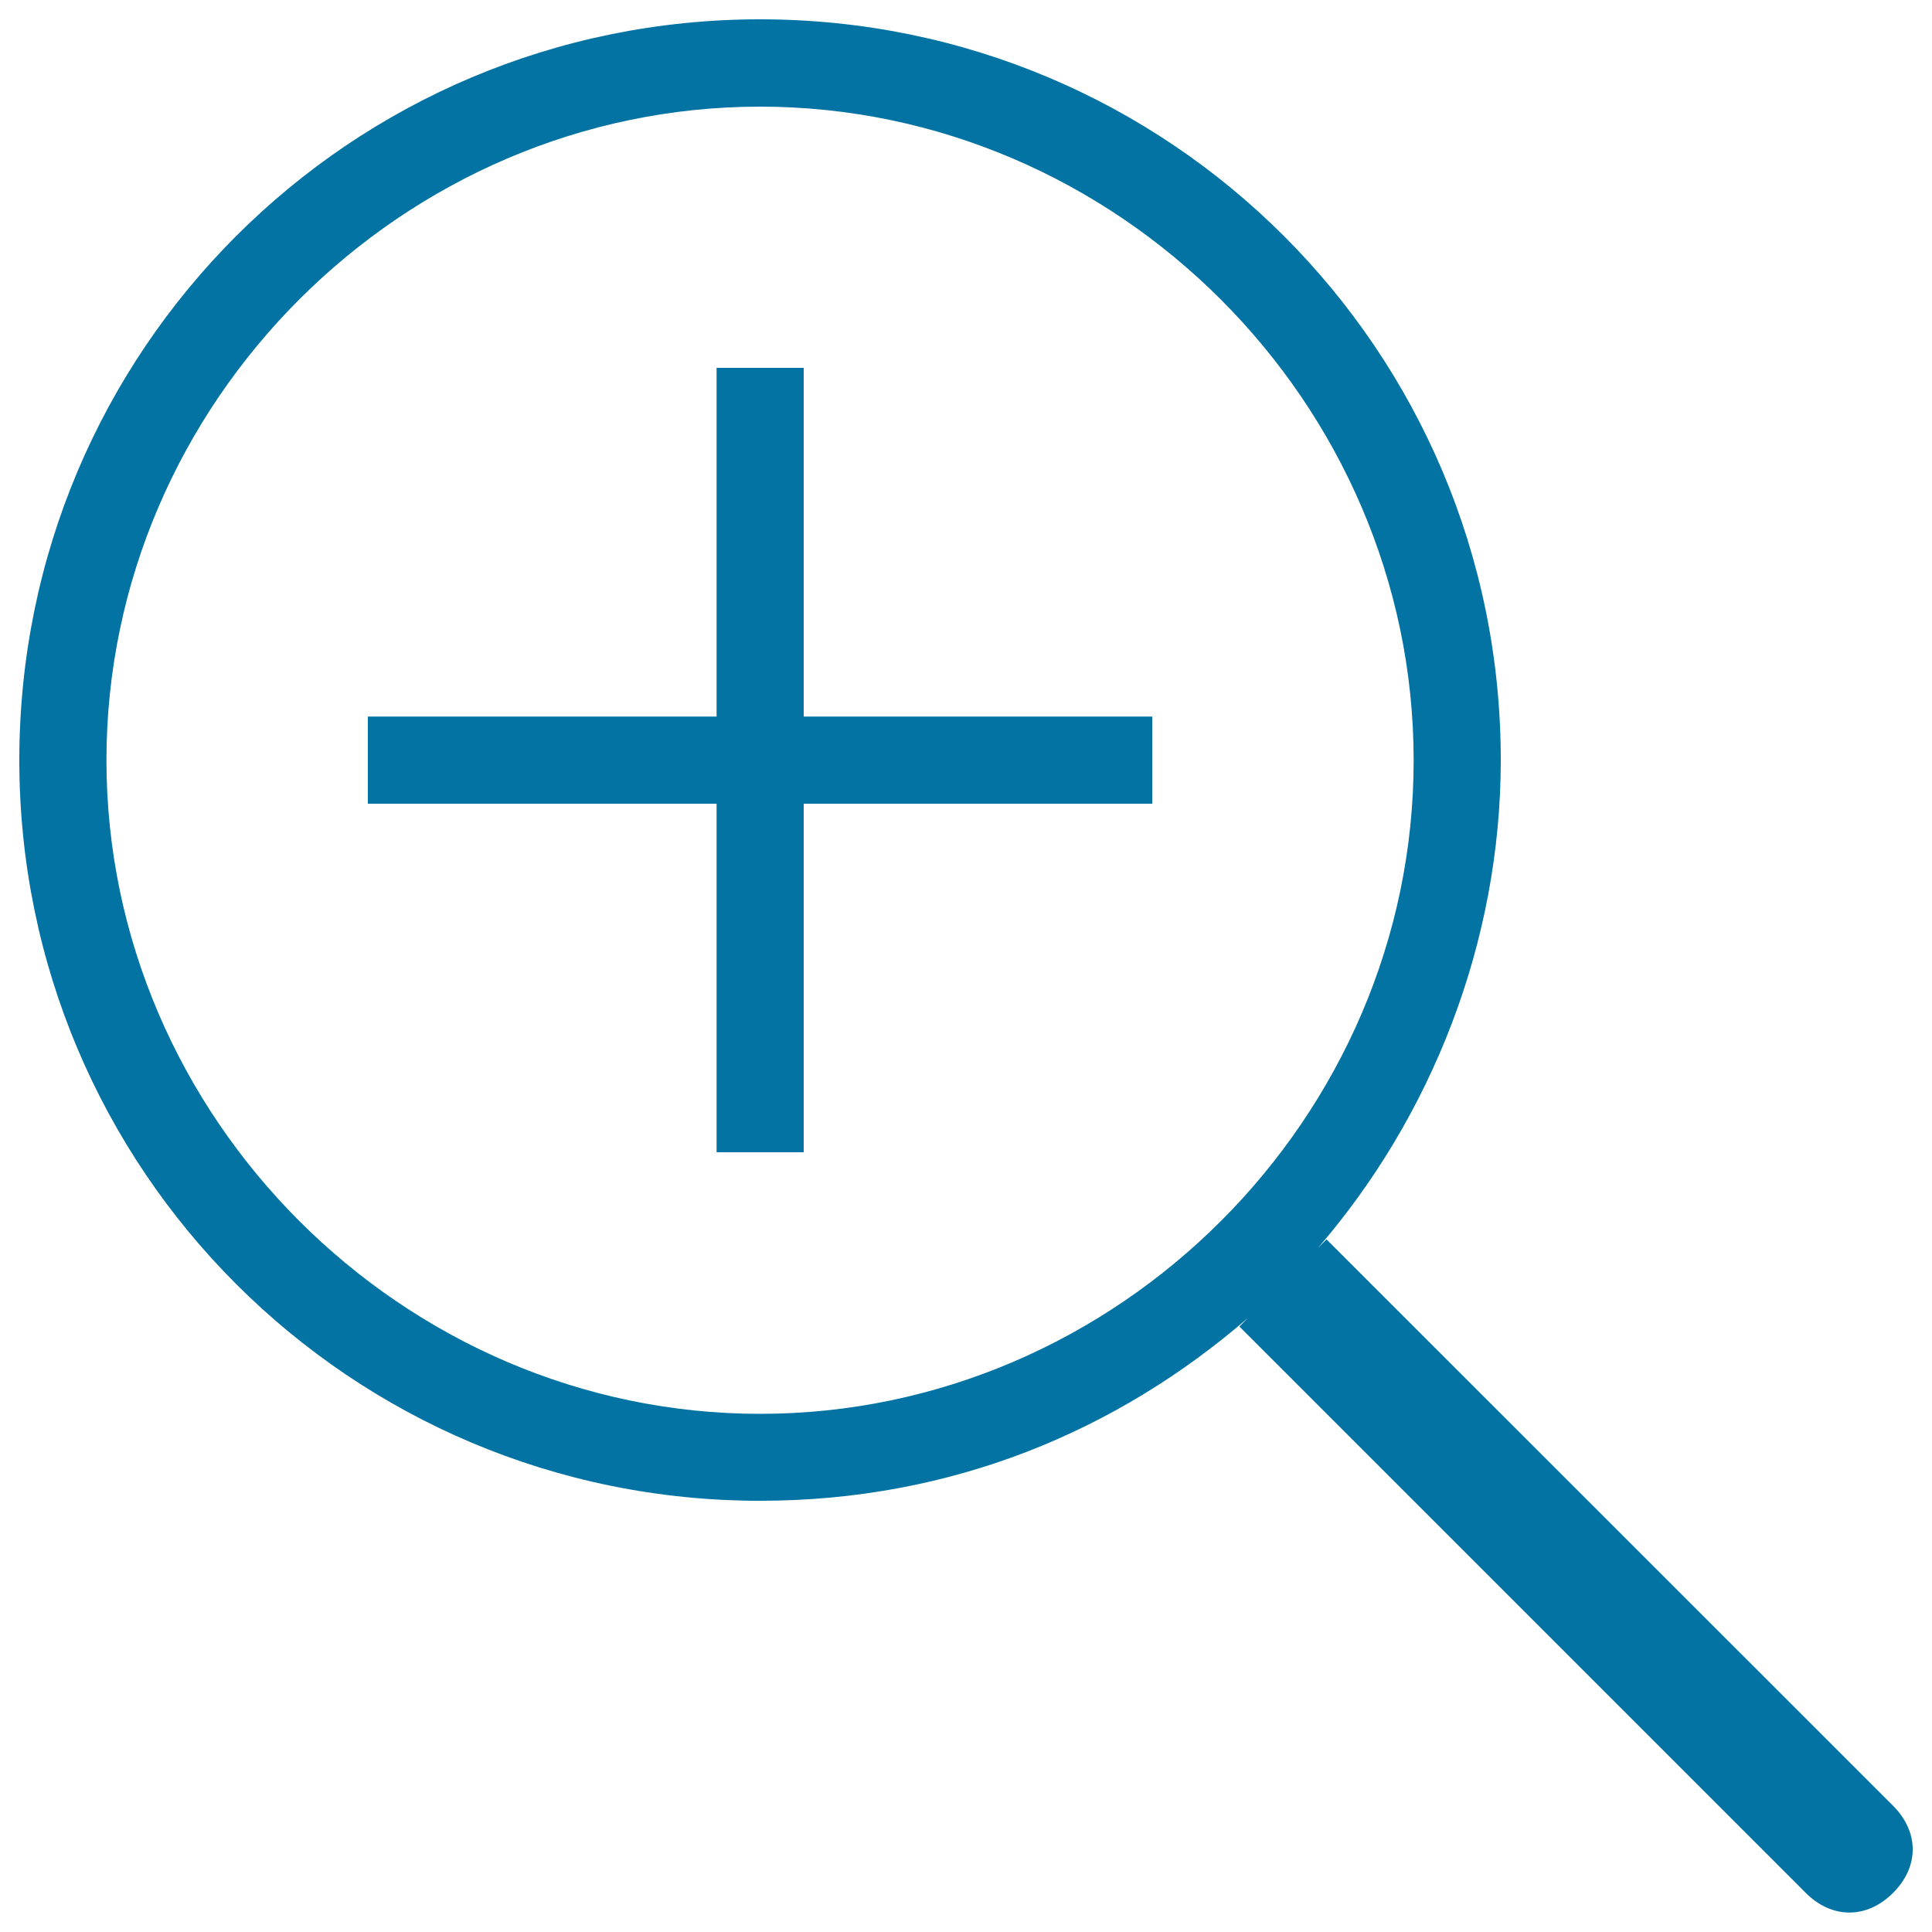 <svg xmlns="http://www.w3.org/2000/svg" viewBox="0 0 1000 1000" style="fill:#0273a2">
<title>Plus Zoom SVG icon</title>
<g><g><path d="M979.9,934.7L686.6,641.5l-4.5,4.5c58.6-67.7,94.7-157.9,94.7-252.6c0-212-171.4-383.4-383.4-383.4C181.4,10,10,181.4,10,393.4c0,212,171.4,383.4,383.4,383.4c99.2,0,184.9-36.1,252.6-94.7l-4.5,4.5l293.2,293.2c13.5,13.5,31.6,13.5,45.1,0C993.4,966.3,993.4,948.3,979.9,934.7z M393.4,731.8c-184.9,0-338.3-153.4-338.3-338.3c0-185,153.4-338.3,338.3-338.3c184.9,0,338.3,153.4,338.3,338.3C731.8,578.4,578.4,731.8,393.4,731.8z"/><polygon points="416,190.4 370.9,190.4 370.9,370.9 190.4,370.9 190.4,416 370.9,416 370.9,596.4 416,596.4 416,416 596.4,416 596.4,370.9 416,370.9 "/></g></g>
</svg>